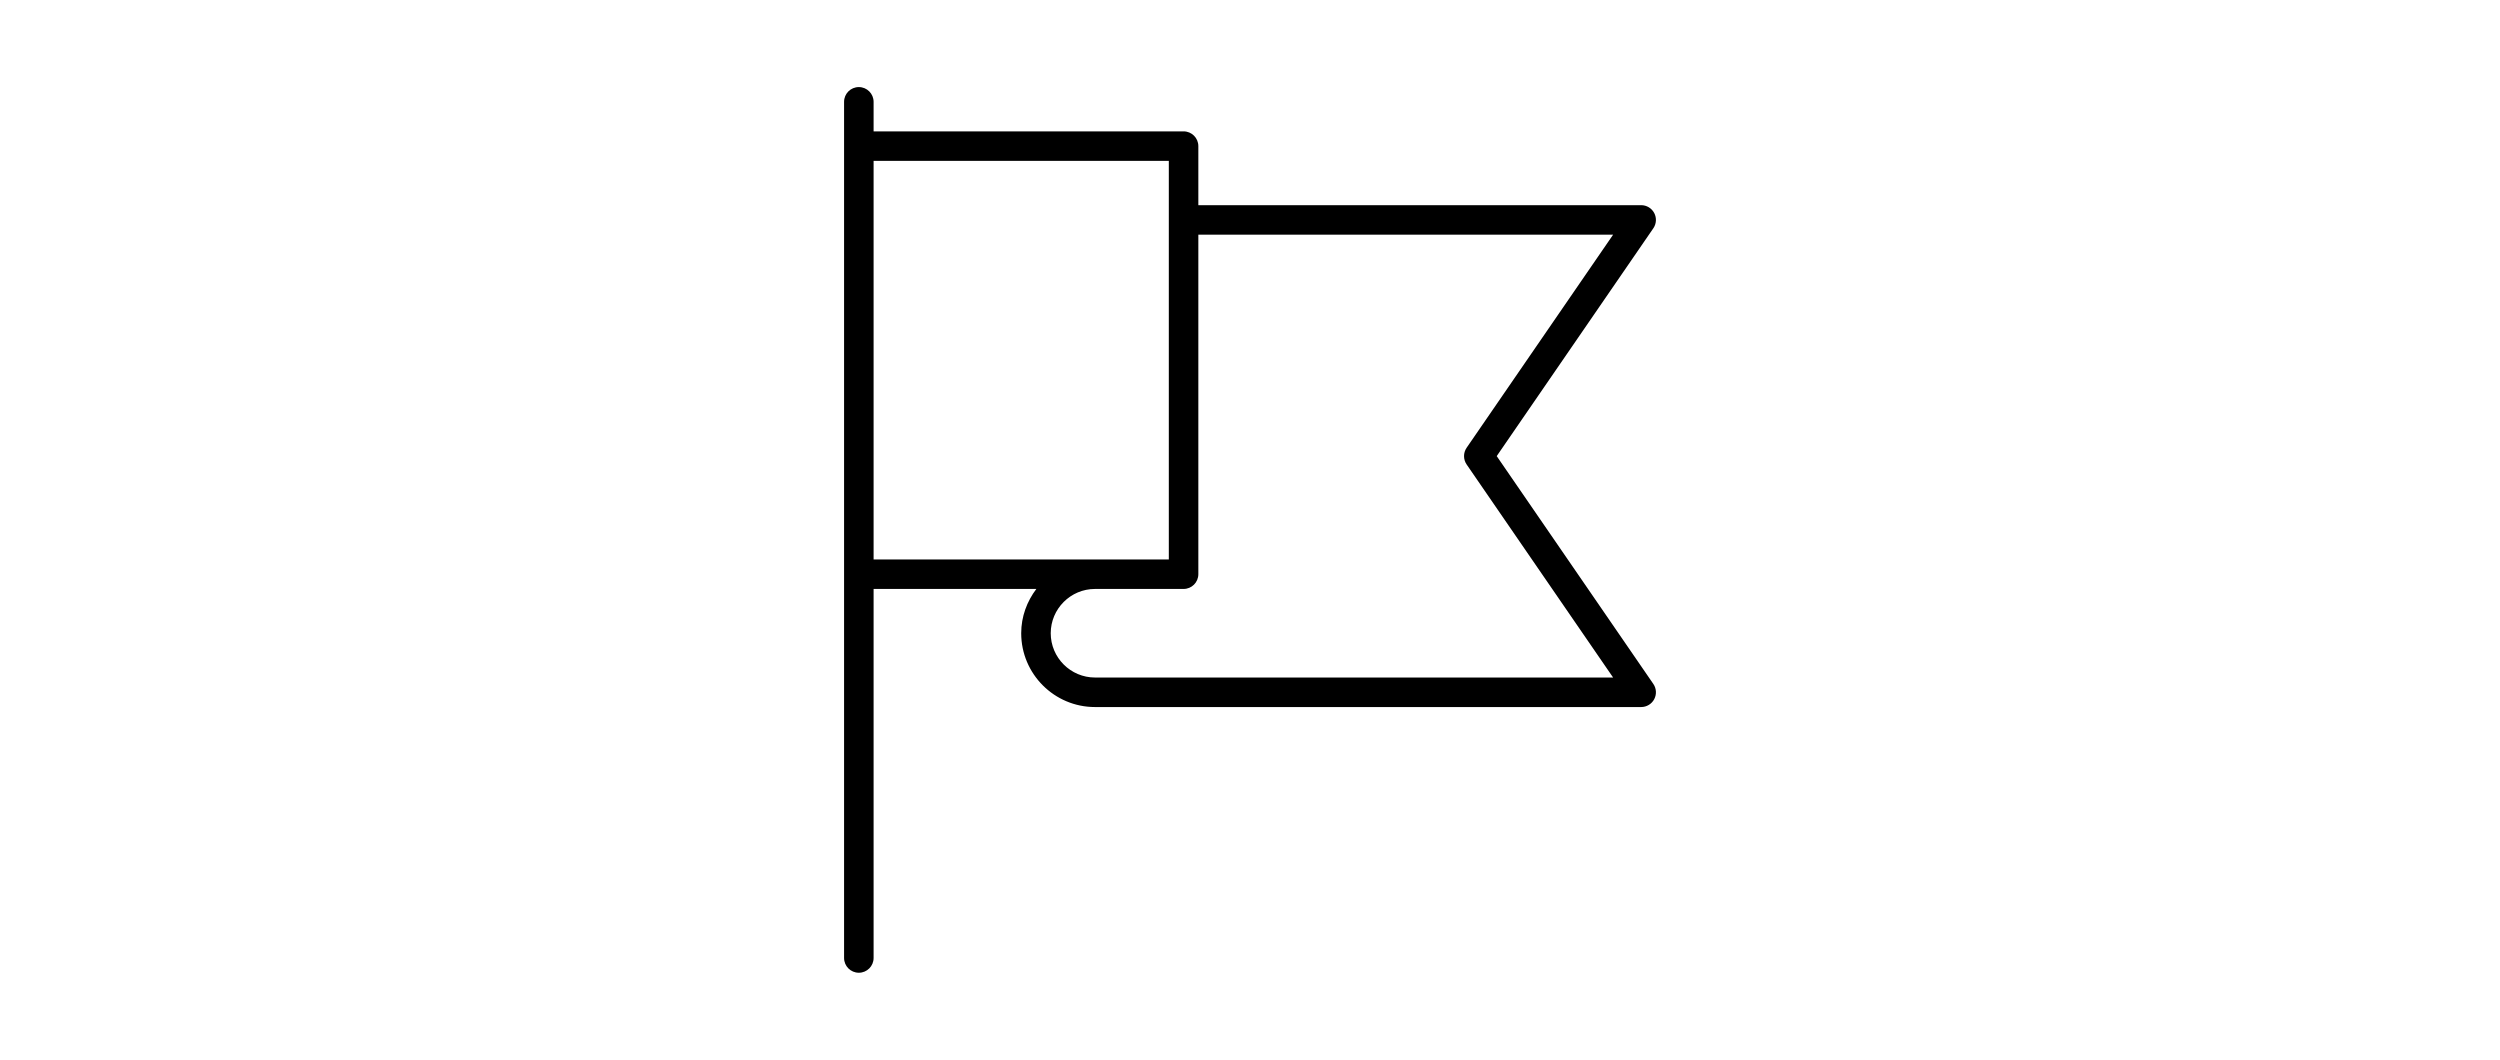 <?xml version="1.0" encoding="utf-8"?>
<!-- Generator: Adobe Illustrator 15.0.0, SVG Export Plug-In . SVG Version: 6.00 Build 0)  -->
<!DOCTYPE svg PUBLIC "-//W3C//DTD SVG 1.1//EN" "http://www.w3.org/Graphics/SVG/1.1/DTD/svg11.dtd">
<svg version="1.1" id="Capa_1" xmlns="http://www.w3.org/2000/svg" xmlns:xlink="http://www.w3.org/1999/xlink" x="0px" y="0px"
	 width="1190.549px" height="504.709px" viewBox="0 168.591 1190.549 504.709" enable-background="new 0 168.591 1190.549 504.709"
	 xml:space="preserve">
<path d="M712.765,385.797l74.583-108.492c1.478-2.151,1.638-4.942,0.429-7.254c-1.216-2.306-3.613-3.754-6.221-3.754H570.672
	v-28.118c0-3.887-3.142-7.029-7.029-7.029H416.024V217.09c0-3.887-3.142-7.029-7.03-7.029c-3.887,0-7.029,3.142-7.029,7.029v21.088
	v203.854V624.8c0,3.888,3.143,7.03,7.029,7.03c3.888,0,7.03-3.143,7.03-7.03V449.063h77.507c-4.464,5.891-7.212,13.146-7.212,21.089
	c0,19.38,15.767,35.147,35.147,35.147h260.09c2.607,0,5.005-1.448,6.221-3.754c1.217-2.313,1.049-5.11-0.429-7.254L712.765,385.797z
	 M416.024,245.208h140.589v28.118v161.678h-35.147H416.024V245.208z M521.466,491.24c-11.627,0-21.088-9.462-21.088-21.089
	s9.461-21.089,21.088-21.089h42.177c3.888,0,7.029-3.142,7.029-7.029V280.355h197.521L698.44,381.819
	c-1.646,2.397-1.646,5.568,0,7.964l69.753,101.457H521.466z"/>
</svg>
